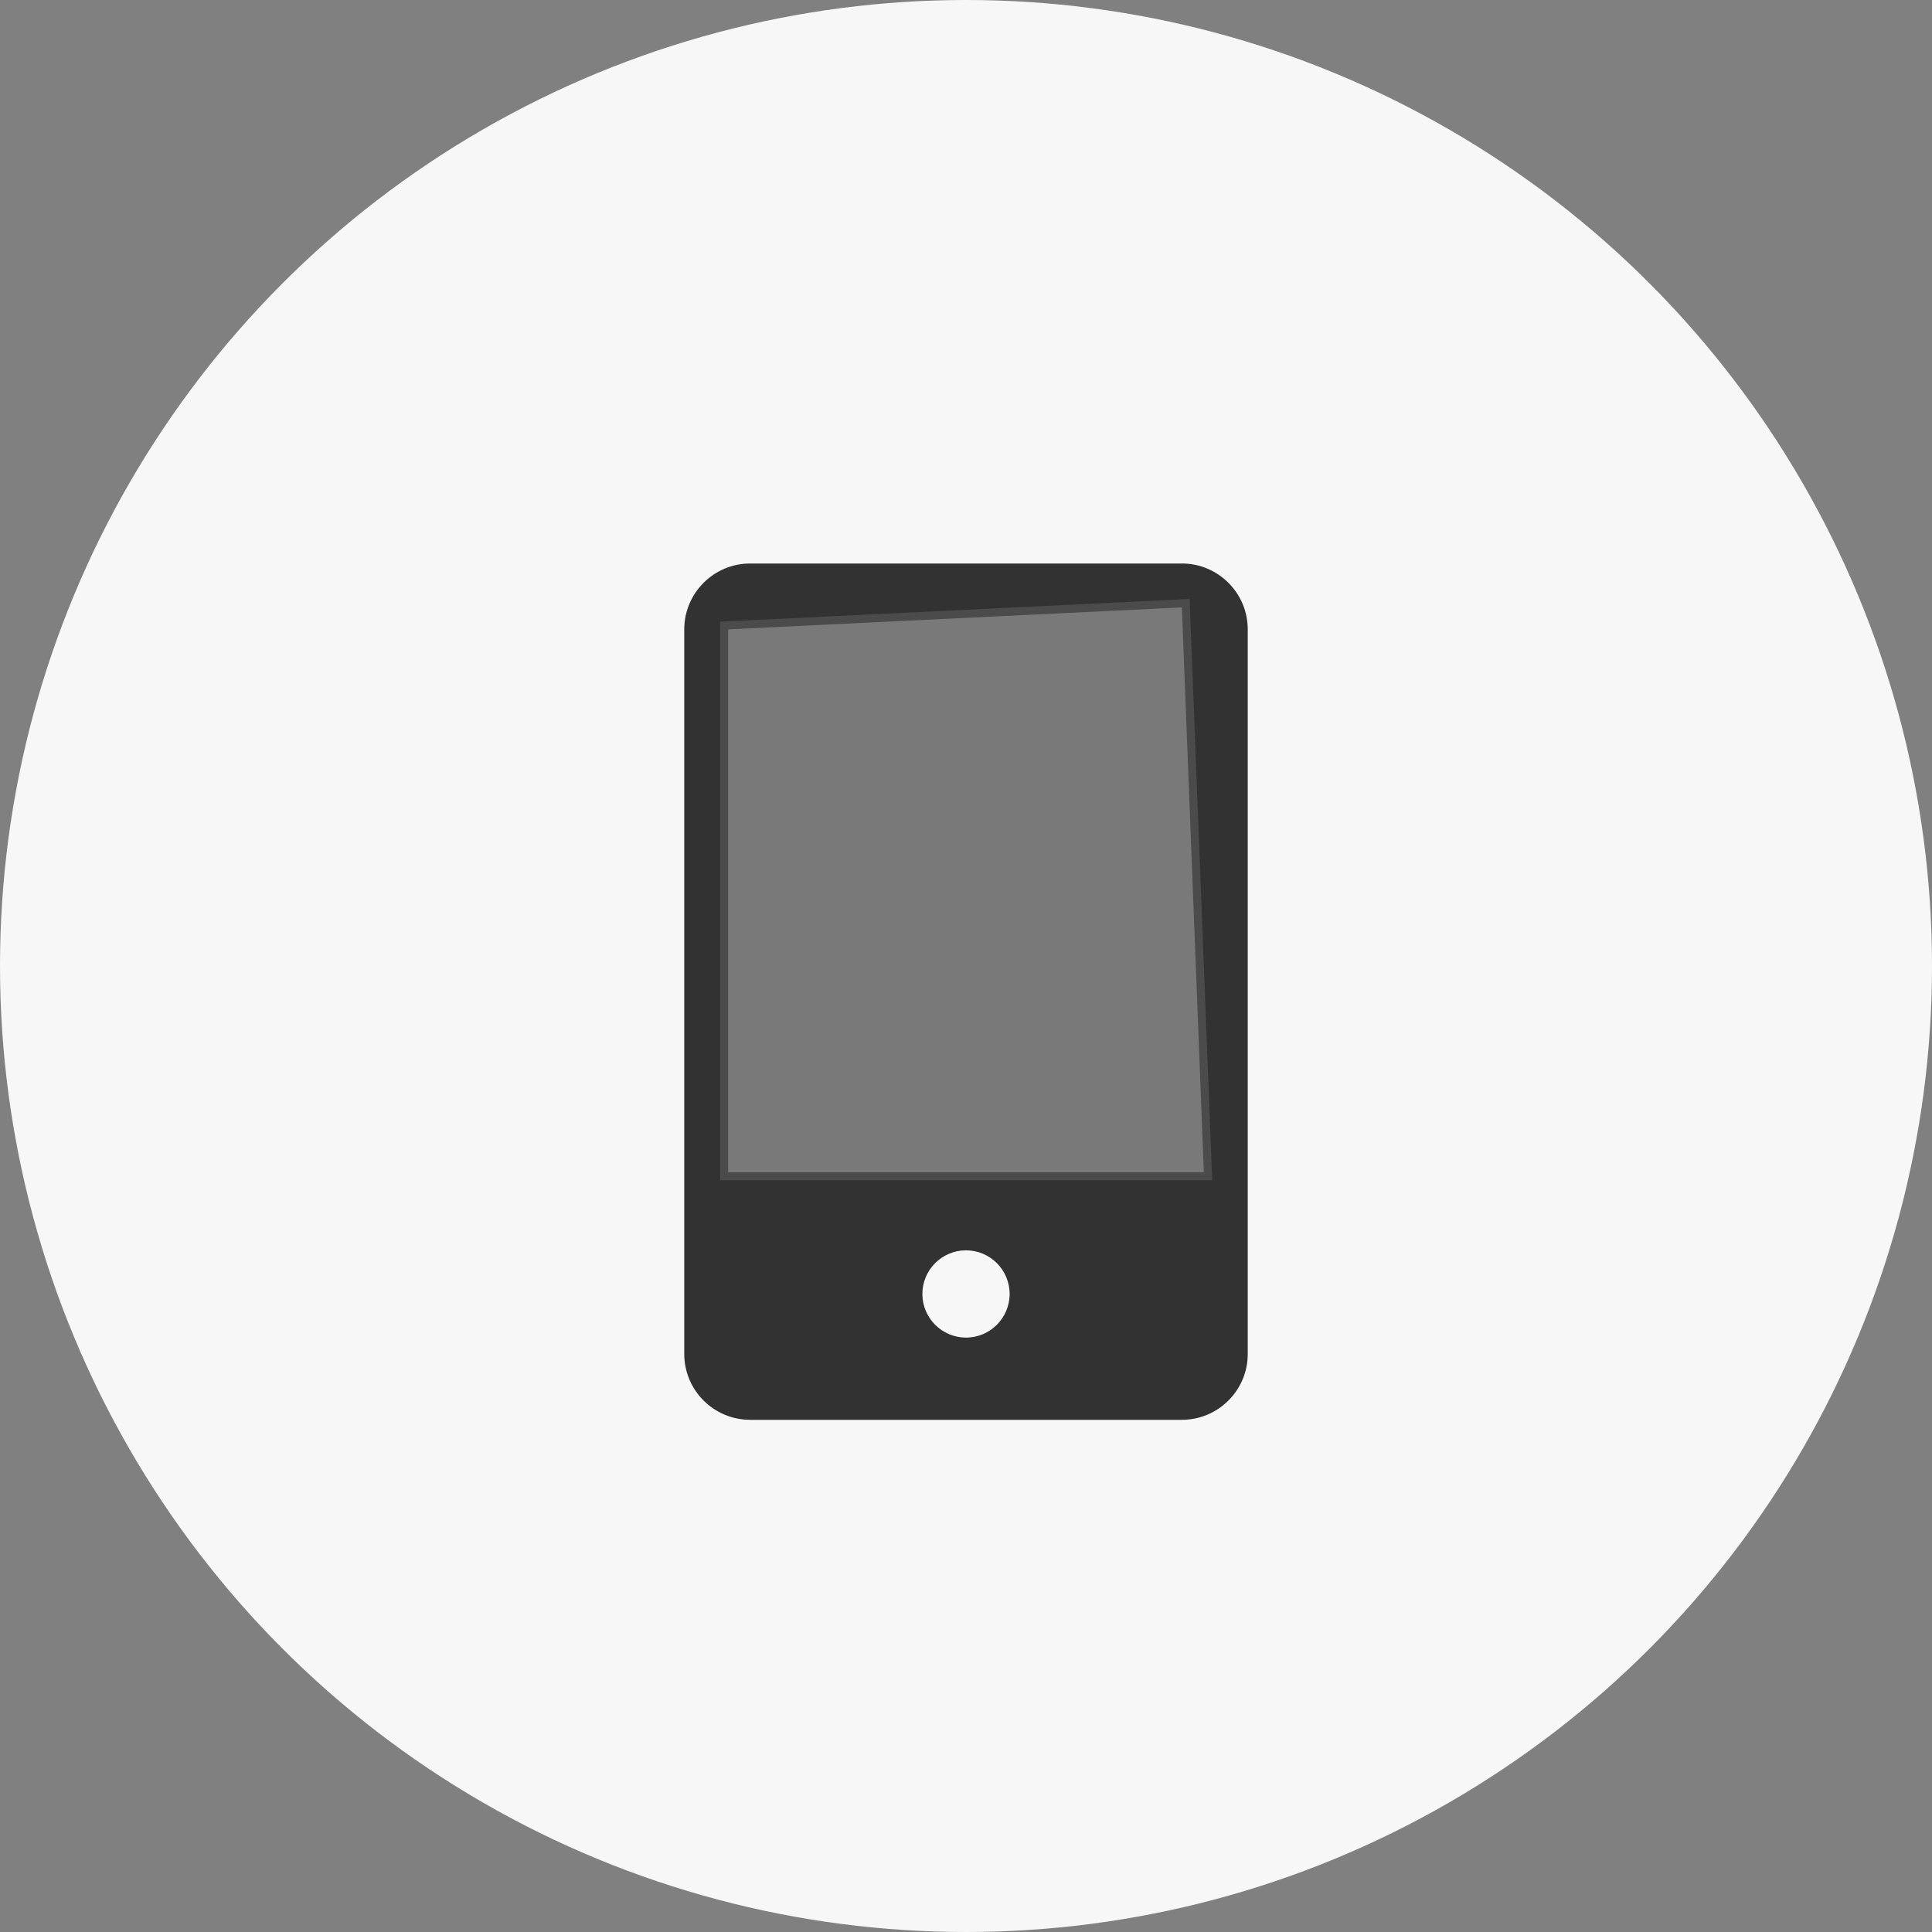 <?xml version="1.0" encoding="UTF-8"?>
<svg width="48px" height="48px" viewBox="0 0 48 48" version="1.1" xmlns="http://www.w3.org/2000/svg" xmlns:xlink="http://www.w3.org/1999/xlink">
    <rect x="0" y="0" width="48" height="48" fill="#808080" stroke="none"/>
    <title>编组 29备份@3x</title>
    <g id="页面-1" stroke="none" stroke-width="1" fill="none" fill-rule="evenodd">
        <g id="点赞收藏分享浮窗控件" transform="translate(-231, -82)">
            <g id="编组-29备份" transform="translate(231, 82)">
                <circle id="椭圆形" fill="#F7F7F7" cx="24" cy="24" r="24"></circle>
                <g id="编组-28" transform="translate(17, 14)" fill-rule="nonzero">
                    <path d="M12.363,0 C13.266,0 14,0.734 14,1.637 L14,1.637 L14,19.639 C14,20.541 13.266,21.275 12.363,21.275 L12.363,21.275 L1.637,21.275 C0.734,21.275 0,20.541 0,19.639 L0,19.639 L0,1.637 C0,0.734 0.734,0 1.637,0 L1.637,0 Z M7,17.064 C6.402,17.064 5.916,17.55 5.916,18.148 C5.916,18.746 6.402,19.232 7,19.232 C7.598,19.232 8.084,18.746 8.084,18.148 C8.084,17.55 7.598,17.064 7,17.064 Z" id="形状结合" fill="#323232"></path>
                    <path d="M12.459,0.986 L13.013,15.224 L0.991,15.224 L0.991,1.541 L12.459,0.986 Z" id="路径" stroke="#4B4B4B" stroke-width="0.2" fill="#797979"></path>
                </g>
            </g>
        </g>
    </g>
</svg>